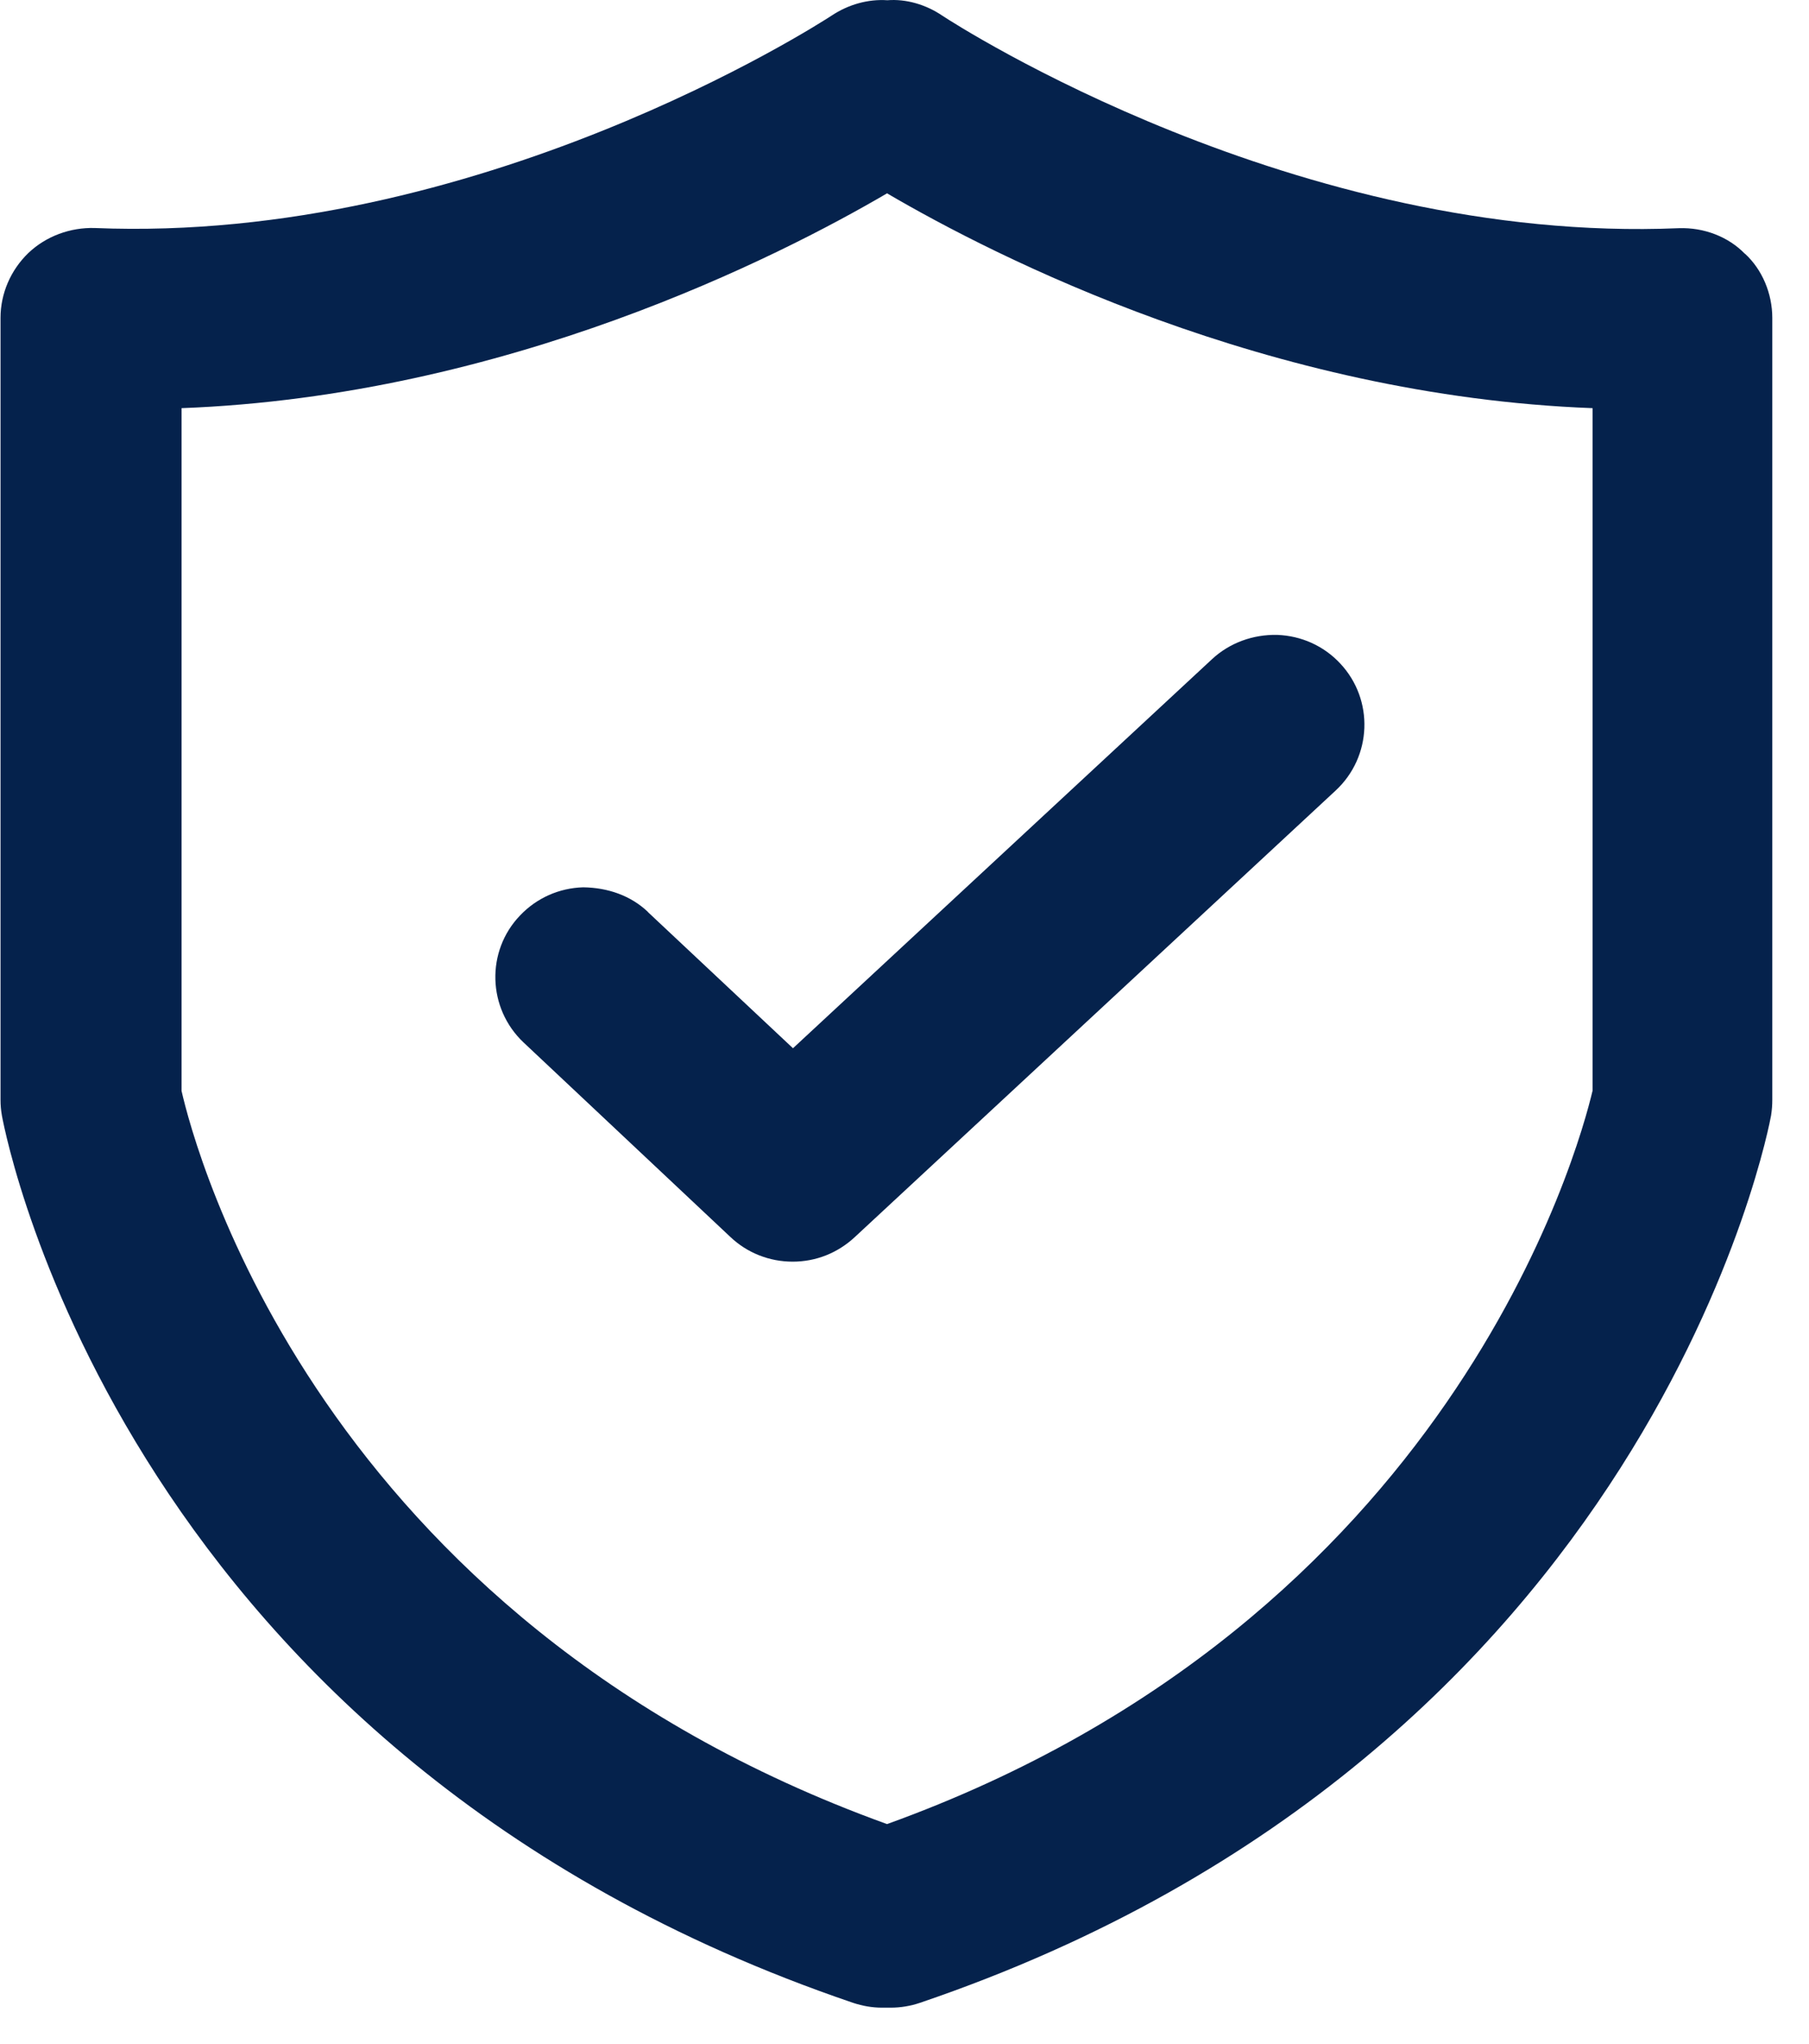 <svg width="31" height="35" viewBox="0 0 31 35" fill="none" xmlns="http://www.w3.org/2000/svg">
<path d="M29.903 4.348C29.621 4.056 29.203 3.893 28.769 3.908C22.224 4.185 16.391 0.429 16.149 0.269C15.864 0.075 15.523 -0.021 15.207 0.004C14.879 -0.018 14.541 0.075 14.253 0.266C14.008 0.426 8.178 4.176 1.623 3.905C1.205 3.893 0.79 4.044 0.486 4.333C0.182 4.626 0.009 5.029 0.009 5.442V18.836C0.009 18.922 0.015 19.008 0.034 19.113C0.117 19.559 2.191 30.075 14.615 34.299C14.783 34.355 14.95 34.383 15.114 34.383H15.266C15.43 34.383 15.604 34.355 15.768 34.299C28.351 30.023 30.331 19.212 30.35 19.104C30.365 19.008 30.371 18.922 30.371 18.836V5.445C30.371 5.026 30.198 4.616 29.903 4.345V4.348ZM27.291 6.99V18.679C27.055 19.677 24.873 27.75 15.201 31.239C5.439 27.716 3.337 19.67 3.111 18.682V6.99C8.671 6.781 13.354 4.392 15.201 3.311C17.042 4.389 21.722 6.781 27.291 6.99Z" fill="#05224C"/>
<path d="M11.104 15.618C10.809 15.338 10.419 15.202 9.994 15.196C9.582 15.208 9.198 15.378 8.913 15.677C8.324 16.289 8.352 17.268 8.972 17.853L12.514 21.182C12.802 21.456 13.183 21.607 13.583 21.607C13.983 21.607 14.352 21.459 14.643 21.191L22.887 13.54C23.513 12.961 23.55 11.985 22.967 11.363C22.685 11.061 22.301 10.888 21.886 10.873C21.474 10.864 21.074 11.008 20.773 11.286L13.589 17.952L11.101 15.618H11.104Z" fill="#05224C"/>
</svg>
